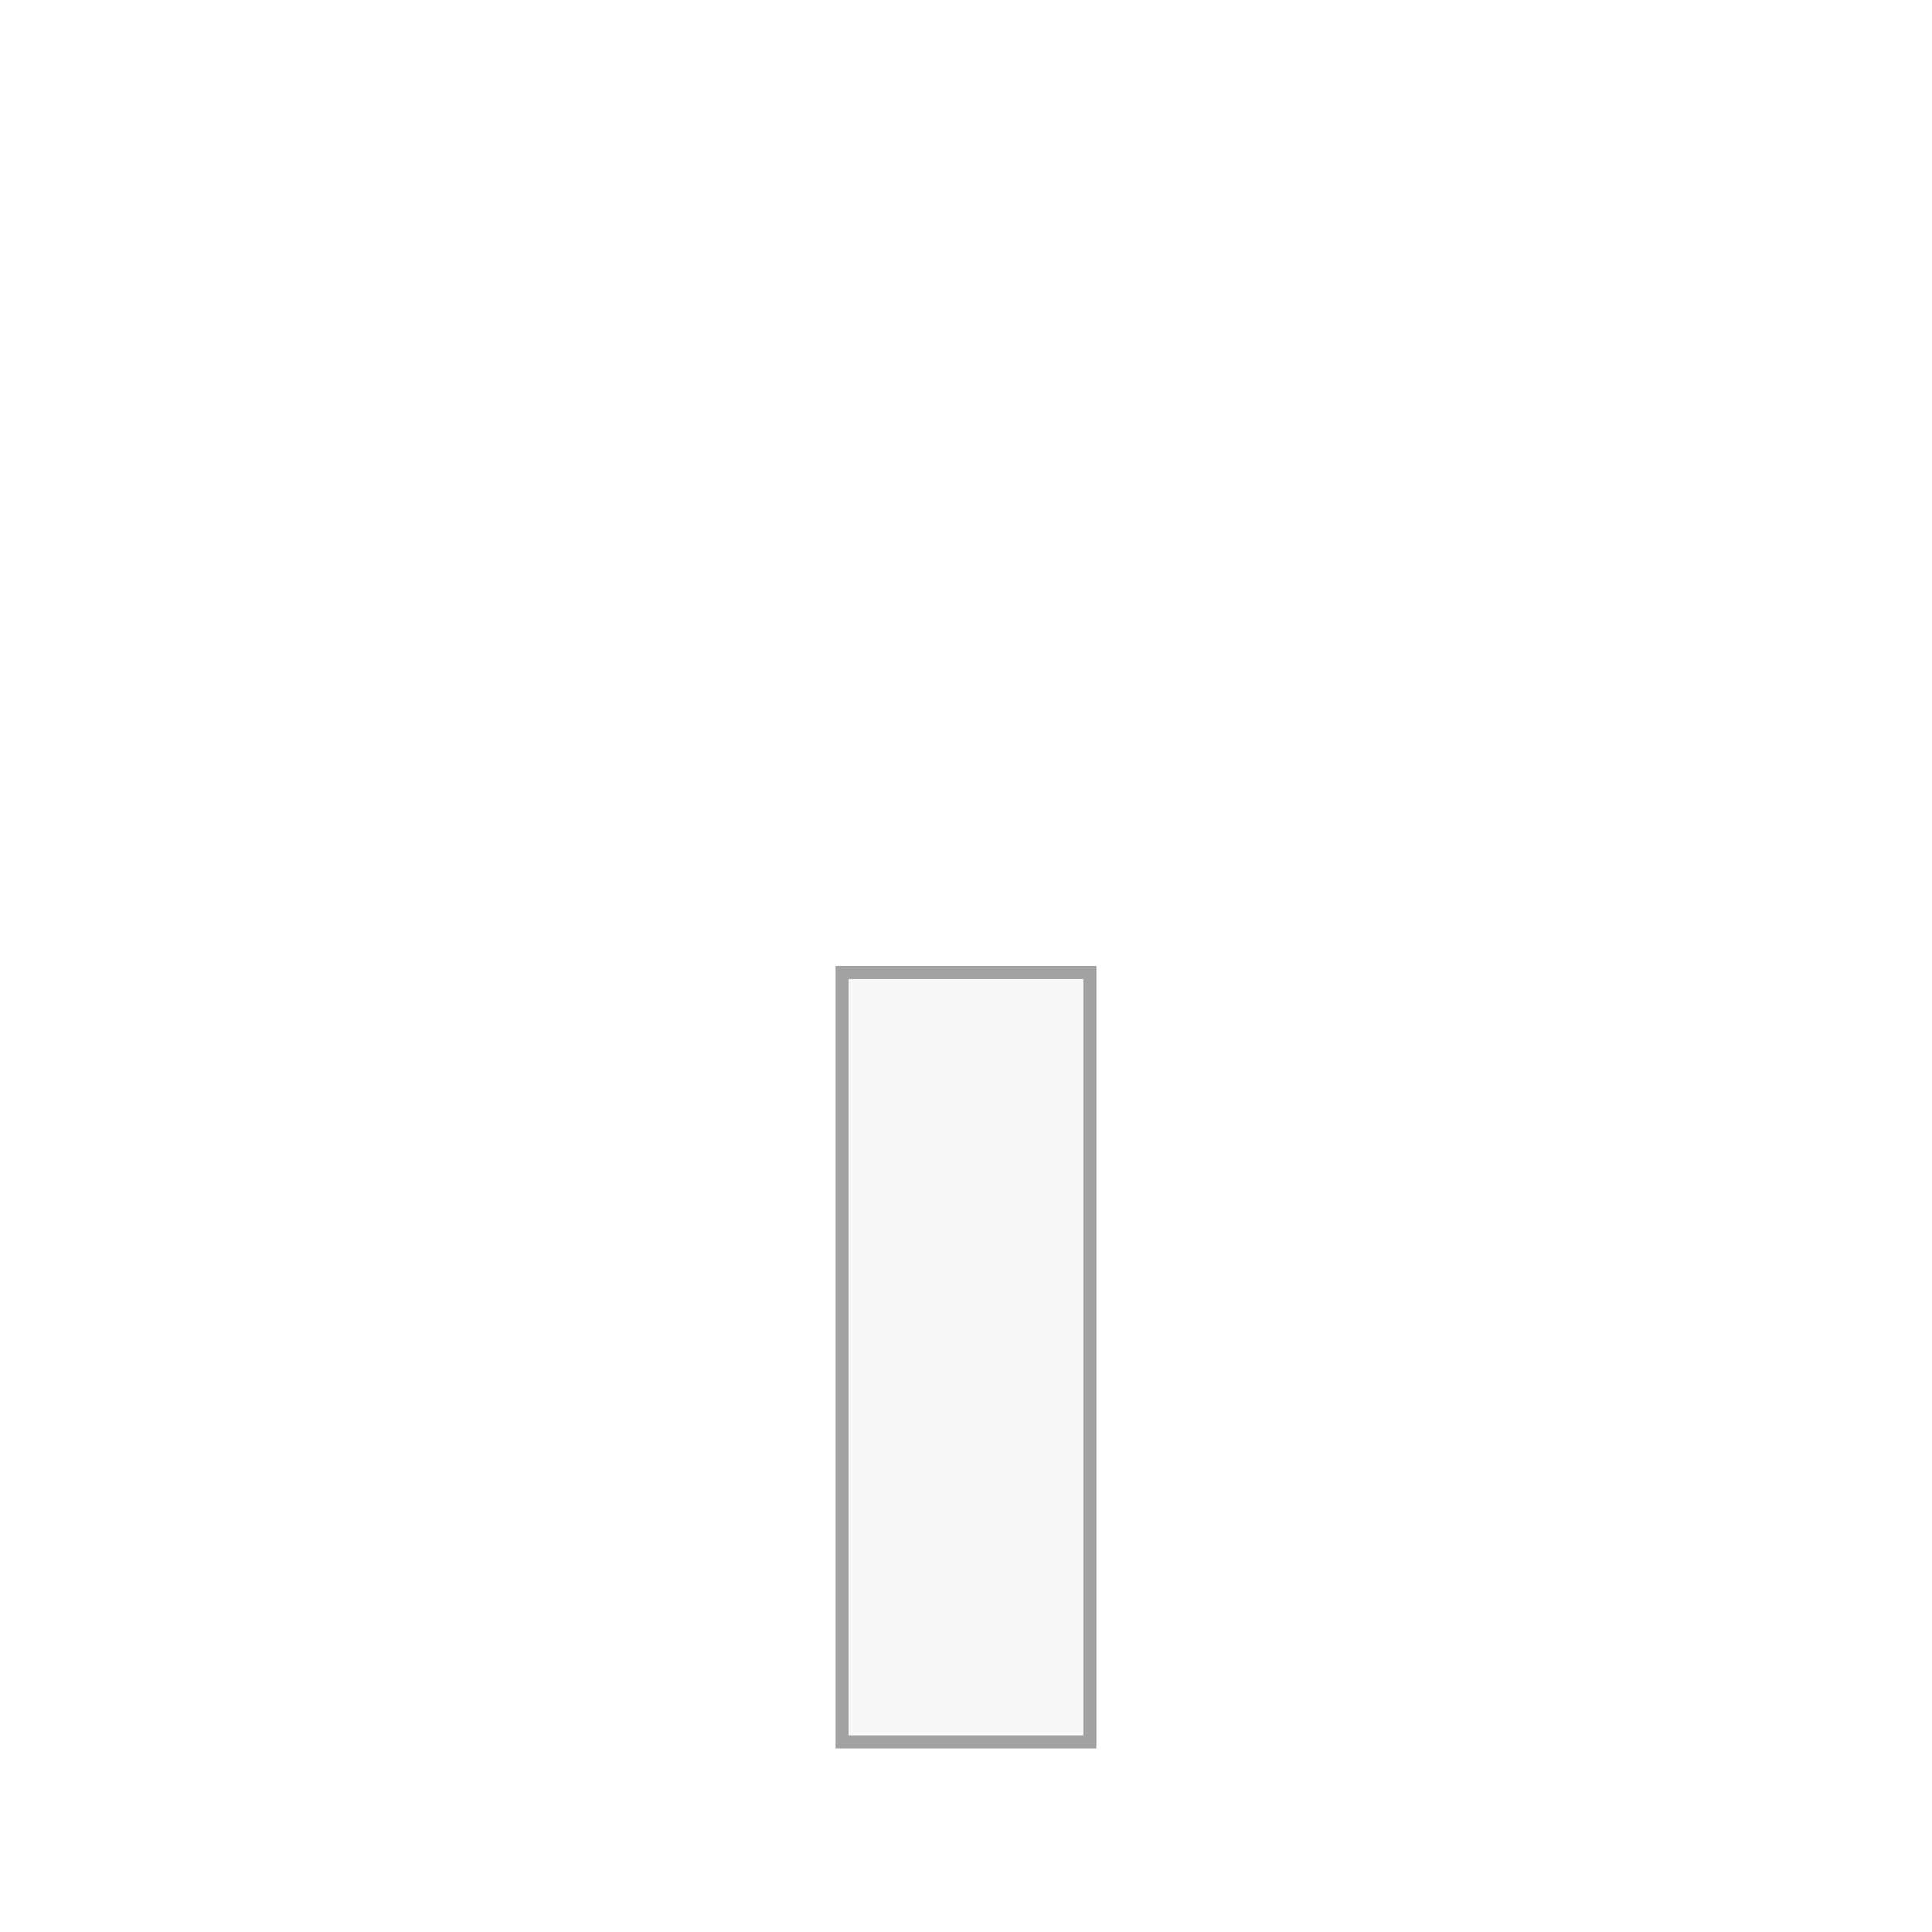 <svg width="1000" height="1000" viewBox="0 0 1000 1000" fill="none" xmlns="http://www.w3.org/2000/svg">
<rect width="1000" height="1000" fill="white"/>
<rect x="435.875" y="503.375" width="128.25" height="398.25" fill="#F8F8F8"/>
<rect x="435.875" y="503.375" width="128.25" height="398.25" stroke="#A2A2A2" stroke-width="6.75"/>
</svg>
